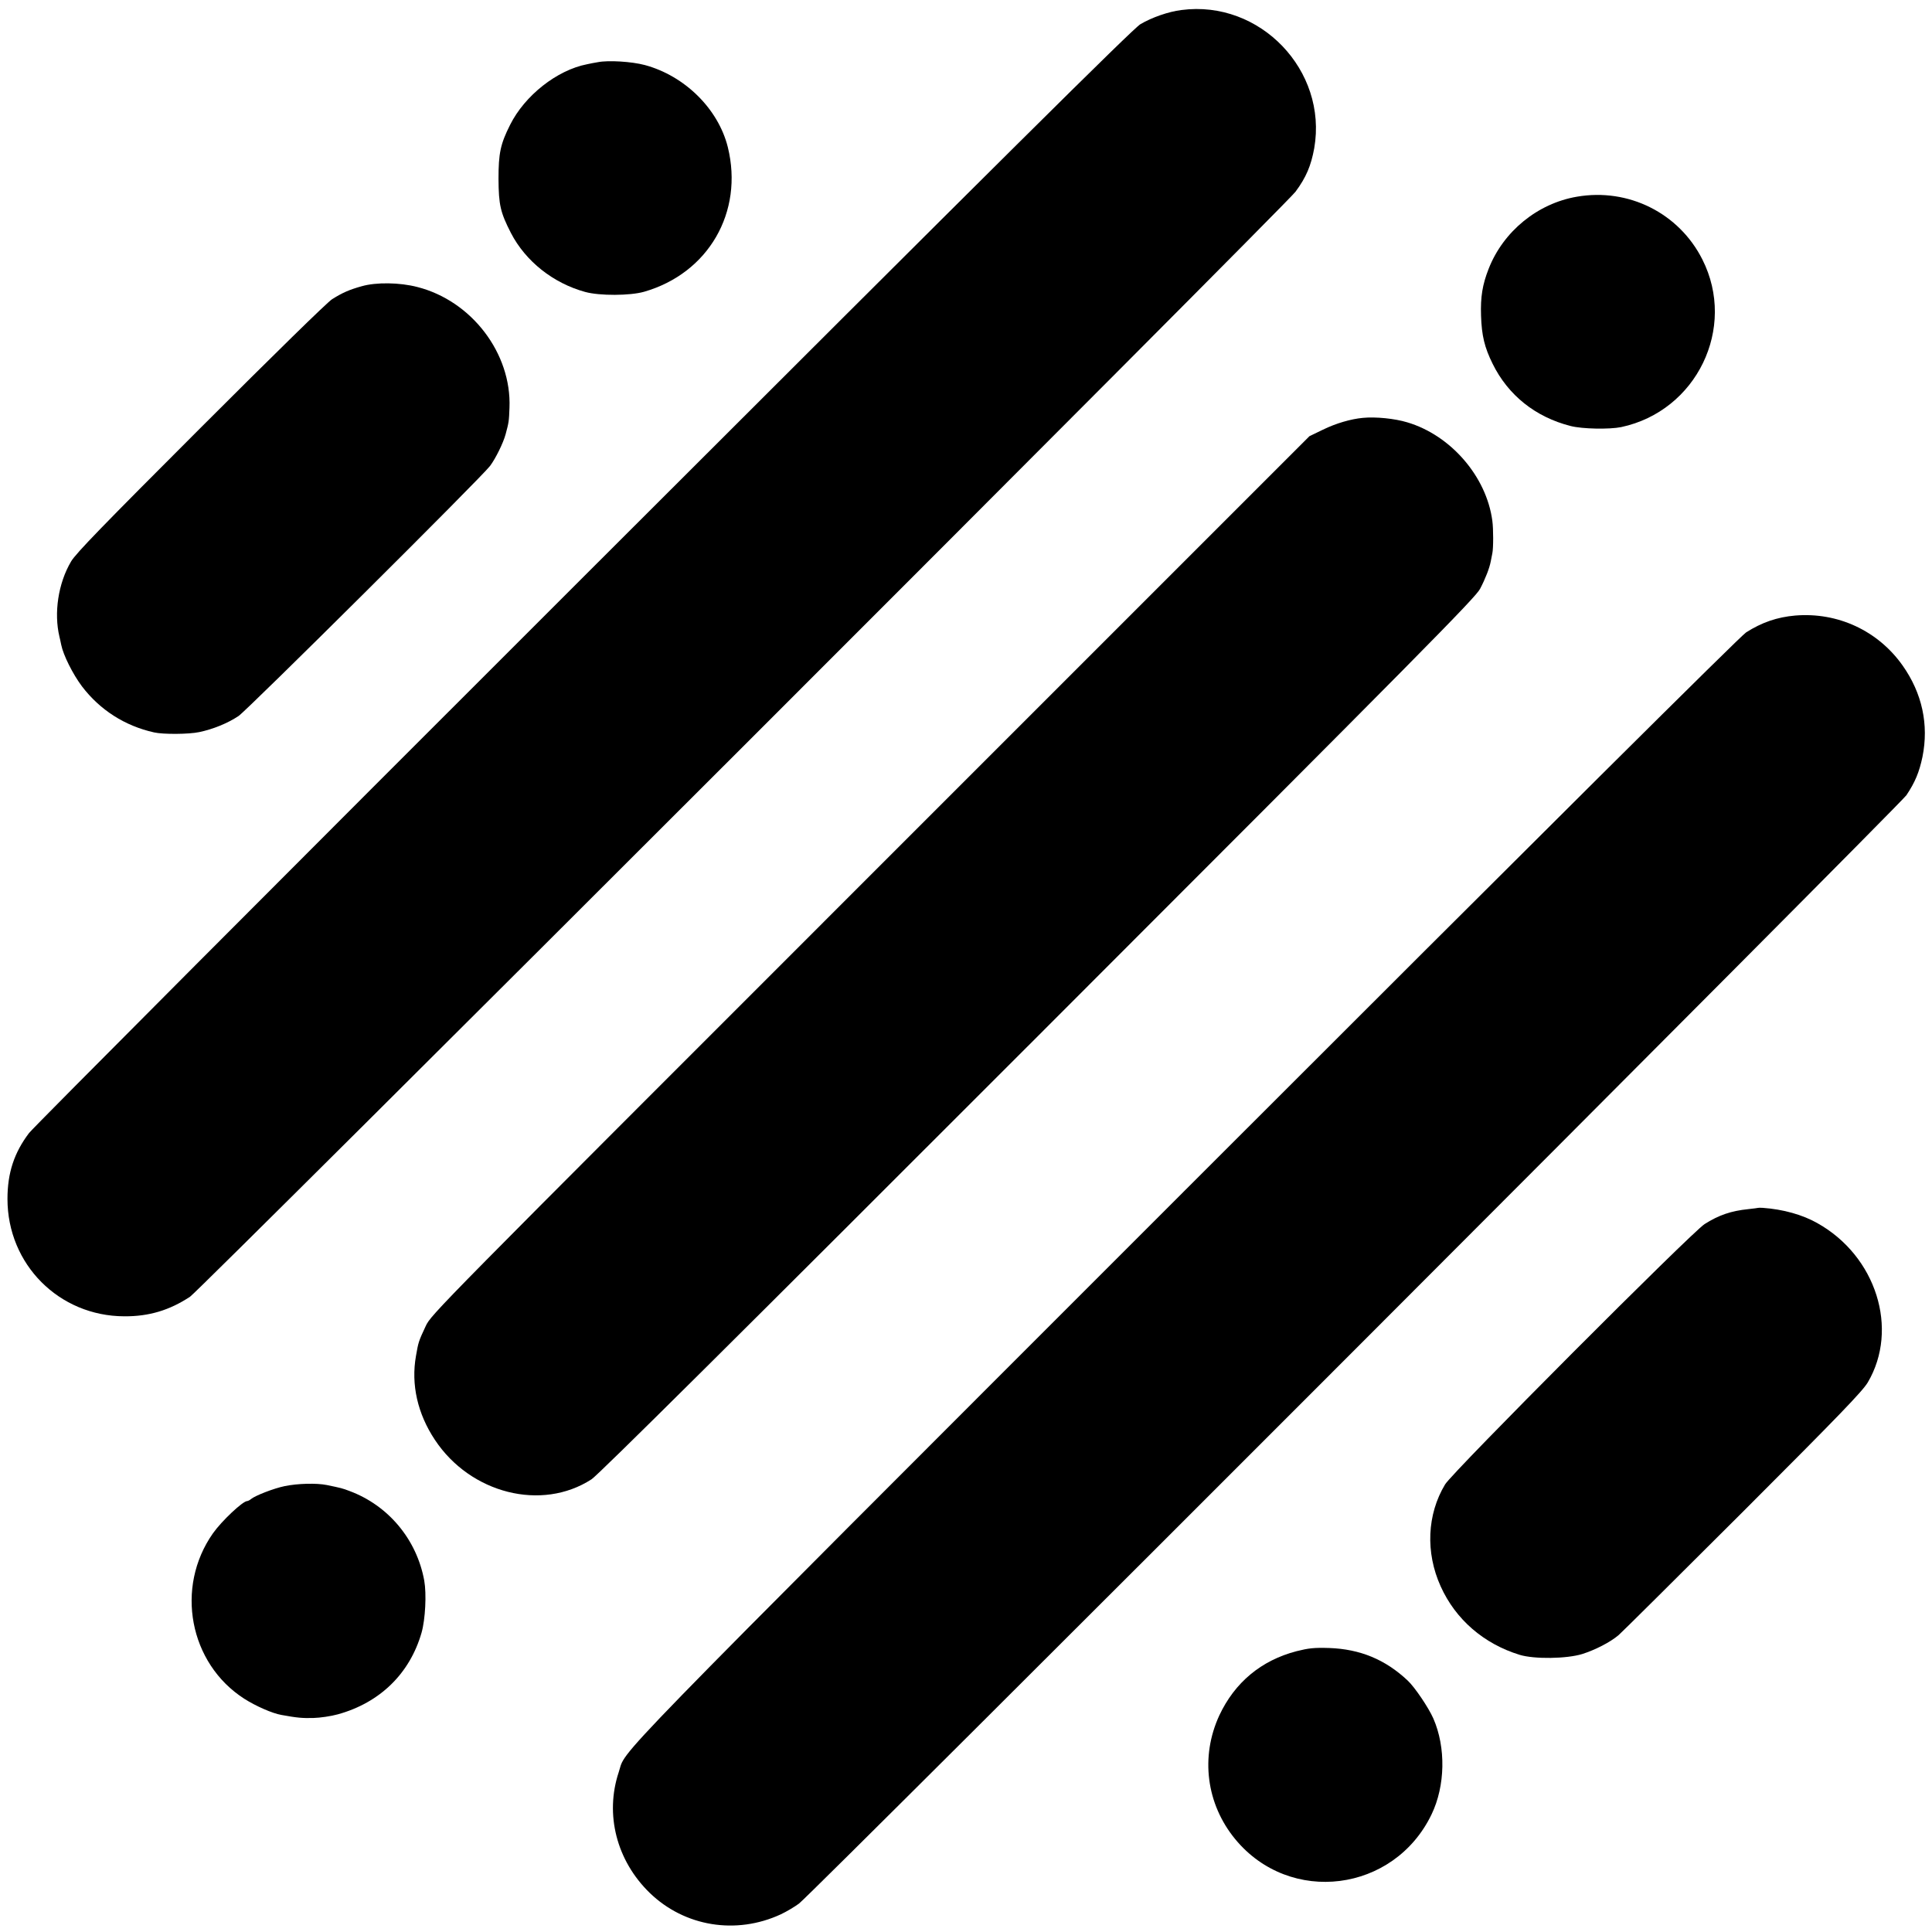 <?xml version="1.0" standalone="no"?>
<!DOCTYPE svg PUBLIC "-//W3C//DTD SVG 20010904//EN"
 "http://www.w3.org/TR/2001/REC-SVG-20010904/DTD/svg10.dtd">
<svg version="1.0" xmlns="http://www.w3.org/2000/svg"
 width="1215pt" height="1215pt" viewBox="0 0 1215 1215"
 preserveAspectRatio="xMidYMid meet">
<g transform="translate(0,1215) scale(0.1,-0.1)"
fill="#000000" stroke="none">
<path d="M7430 12087 c-81 -10 -185 -46 -258 -89 -44 -25 -872 -847 -3500
-3473 -1894 -1892 -3464 -3467 -3489 -3500 -94 -124 -136 -251 -136 -415 0
-411 324 -737 735 -738 155 -1 284 38 413 123 67 45 6888 6863 6952 6949 67
90 98 164 118 274 85 489 -341 934 -835 869z"/>
<path d="M3760 11759 c-19 -3 -50 -9 -68 -13 -190 -37 -392 -197 -484 -381
-61 -121 -73 -179 -73 -340 1 -164 12 -211 78 -340 92 -178 266 -316 467 -371
91 -25 282 -24 370 1 405 116 628 501 527 910 -60 240 -270 448 -522 516 -83
22 -229 31 -295 18z"/>
<path d="M9917 10913 c-247 -42 -463 -218 -555 -453 -39 -99 -52 -177 -48
-295 4 -126 22 -200 73 -303 97 -197 269 -335 490 -391 73 -19 244 -22 318 -7
475 101 728 624 511 1054 -147 292 -465 451 -789 395z"/>
<path d="M2275 10350 c-79 -22 -122 -41 -187 -82 -32 -21 -362 -344 -828 -810
-613 -613 -783 -788 -813 -839 -81 -137 -109 -324 -73 -474 2 -5 6 -28 11 -50
13 -65 73 -185 131 -262 113 -148 269 -248 453 -289 57 -13 219 -12 284 2 86
18 178 55 247 101 54 36 1529 1502 1582 1573 35 47 83 144 98 200 20 74 21 82
24 165 14 343 -238 673 -579 760 -111 29 -259 31 -350 5z"/>
<path d="M8570 9522 c-75 -7 -168 -34 -250 -74 l-85 -41 -2761 -2761 c-2744
-2744 -2762 -2761 -2797 -2836 -45 -96 -46 -101 -61 -187 -32 -180 10 -364
119 -528 224 -338 672 -451 985 -248 41 26 904 883 2808 2788 2415 2416 2752
2757 2780 2812 34 65 59 130 67 172 3 14 7 37 10 51 7 32 7 154 0 205 -37 279
-262 538 -535 619 -79 24 -199 36 -280 28z"/>
<path d="M11290 8279 c-114 -10 -210 -43 -309 -106 -37 -24 -1242 -1222 -3527
-3507 -3740 -3741 -3510 -3505 -3563 -3661 -88 -265 -14 -556 195 -759 219
-212 543 -265 824 -135 36 17 87 47 115 68 84 63 6922 6908 6964 6970 55 82
81 146 101 241 41 203 -2 401 -125 575 -155 219 -408 336 -675 314z"/>
<path d="M11057 4554 c-1 -1 -29 -4 -62 -8 -108 -11 -185 -37 -275 -94 -83
-53 -1585 -1559 -1632 -1637 -114 -189 -124 -429 -28 -641 94 -209 272 -362
497 -431 92 -28 295 -25 393 5 82 26 176 74 229 119 18 15 369 364 780 774
614 614 753 759 787 815 198 336 53 795 -317 1002 -93 53 -216 87 -342 96 -15
1 -29 1 -30 0z"/>
<path d="M1790 2804 c-68 -14 -184 -59 -211 -81 -8 -7 -20 -13 -25 -13 -28 -1
-160 -125 -215 -203 -239 -340 -149 -818 197 -1040 72 -46 176 -92 234 -102
98 -18 133 -21 202 -19 41 1 110 11 153 23 264 73 452 256 526 513 24 84 32
244 17 328 -47 258 -225 472 -469 563 -47 18 -53 19 -144 38 -65 13 -183 10
-265 -7z"/>
<path d="M8154 1766 c-223 -58 -389 -197 -486 -404 -120 -260 -82 -557 100
-778 344 -418 999 -335 1235 156 86 179 91 420 11 603 -30 68 -117 197 -161
238 -141 133 -300 198 -493 205 -97 3 -130 -1 -206 -20z"/>
</g>
</svg>
